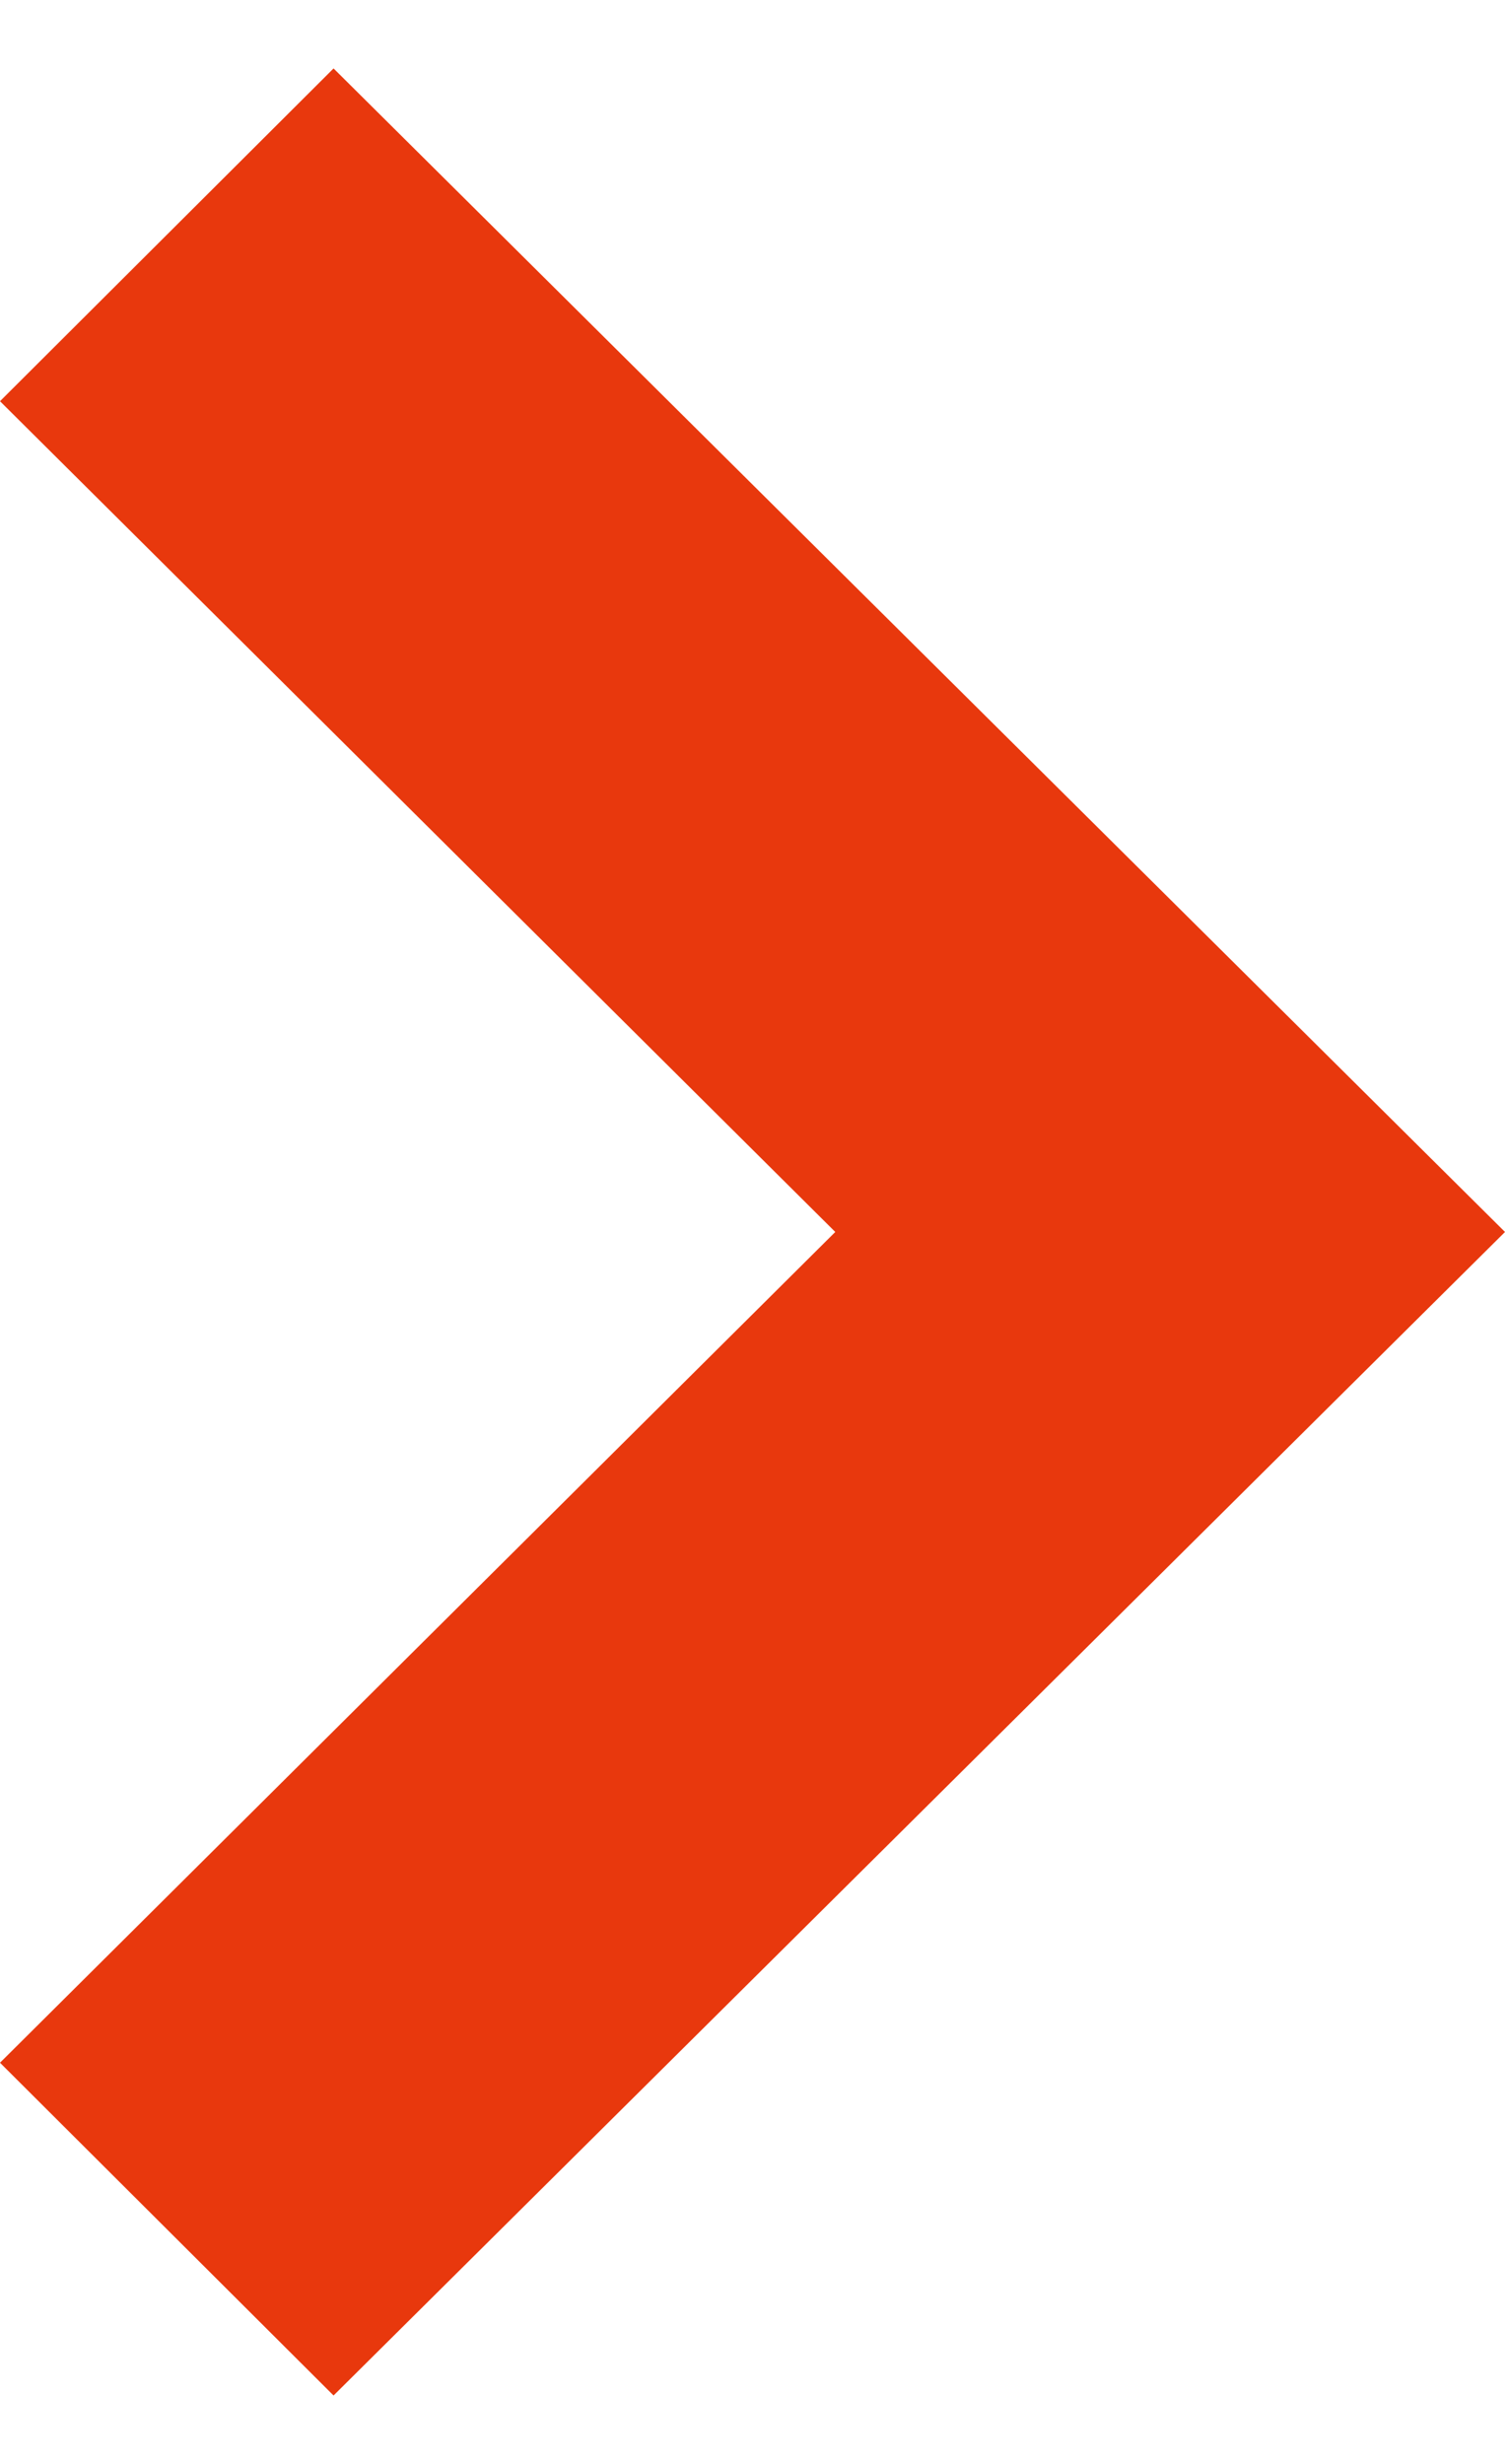 <svg width="11" height="18" viewBox="0 0 11 18" fill="none" xmlns="http://www.w3.org/2000/svg">
<path fill-rule="evenodd" clip-rule="evenodd" d="M11 9L2.438 17.5L2.32685e-07 15.069L6.105 9L1.39449e-06 2.931L2.438 0.5L11 9Z" fill="#E8380D"/>
</svg>
